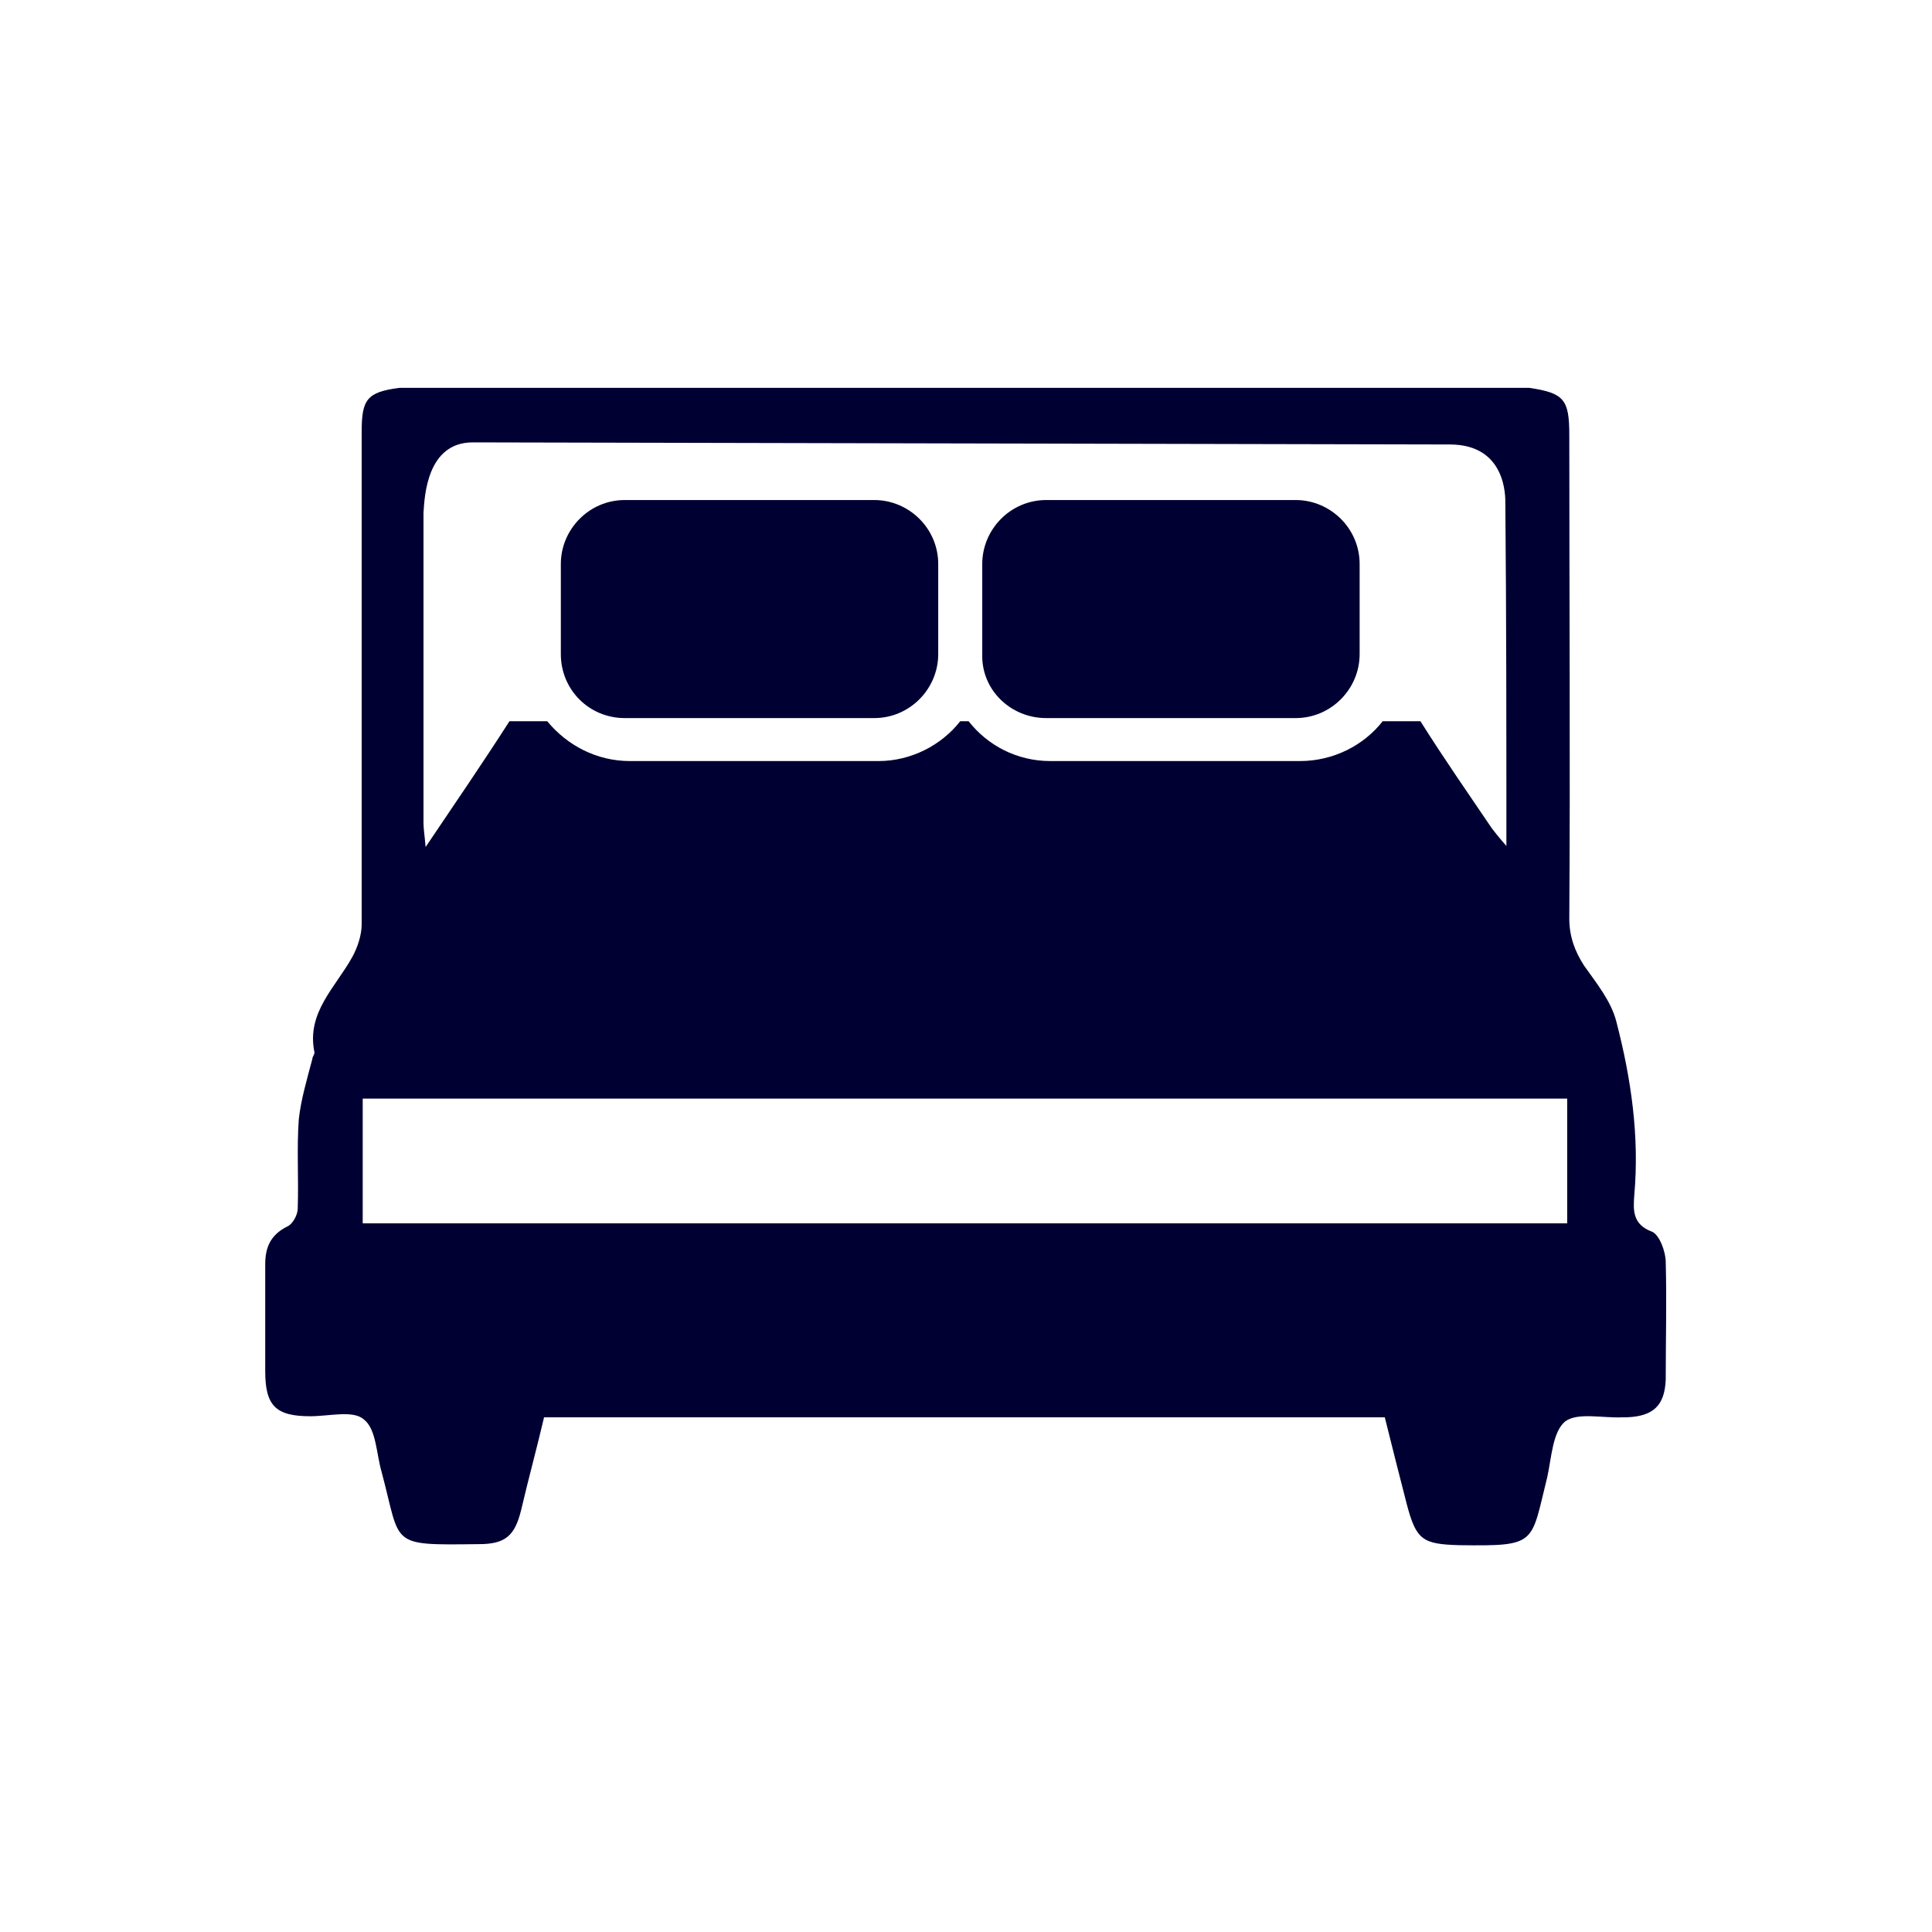 <?xml version="1.0" encoding="utf-8"?>
<!-- Generator: Adobe Illustrator 22.0.1, SVG Export Plug-In . SVG Version: 6.00 Build 0)  -->
<svg version="1.1" xmlns="http://www.w3.org/2000/svg" xmlns:xlink="http://www.w3.org/1999/xlink" x="0px" y="0px"
	 viewBox="0 0 184.3 184.3" style="enable-background:new 0 0 184.3 184.3;" xml:space="preserve">
<style type="text/css">
	.st0{fill:#FFFFFF;}
	.st1{fill:none;}
	.st2{fill:#000033;}
	.st3{fill:none;stroke:#FFFFFF;stroke-width:0;stroke-linecap:round;stroke-linejoin:round;}
</style>
<g id="Livello_1">
	<rect x="0" y="0" class="st0" width="184.3" height="184.3"/>
</g>
<g id="Layer_1">
	<g>
		<path class="st1" d="M40.5,78.4c0,0.6,0.1,1.2,0.2,2.3c2.9-4.3,5.5-8.1,8-12l3.6,0c1.8,2.3,4.7,3.8,7.9,3.8h23.8
			c3.2,0,6-1.5,7.8-3.8h0.4l0,0l0,0l0.4,0c1.8,2.3,4.7,3.8,7.8,3.8h23.8c3.2,0,6-1.5,7.9-3.8l3.6,0c2.2,3.5,4.5,6.8,6.8,10.2
			c0.3,0.5,0.7,0.9,1.4,1.7c0-11.3,0-22-0.1-32.7c0-0.5,0.1-5.6-5.3-5.6l-93.2-0.2c-4.4,0-4.6,5.2-4.6,6.6
			C40.5,58.7,40.5,68.6,40.5,78.4z M93.6,53.8c0-3.4,2.8-6.1,6.1-6.1h23.8c3.4,0,6.1,2.8,6.1,6.1v8.6c0,3.4-2.8,6.1-6.1,6.1H99.8
			c-3.4,0-6.1-2.8-6.1-6.1V53.8z M53.5,53.8c0-3.4,2.8-6.1,6.1-6.1h23.8c3.4,0,6.1,2.8,6.1,6.1v8.6c0,3.4-2.8,6.1-6.1,6.1H59.6
			c-3.4,0-6.1-2.8-6.1-6.1V53.8z"/>
		<path class="st1" d="M34.7,116.7c38.4,0,76.7,0,114.9,0c0-4.1,0-8,0-11.9c-38.4,0-76.6,0-114.9,0C34.7,109,34.7,112.9,34.7,116.7z
			"/>
		<path class="st2" d="M59.6,68.5h23.8c3.4,0,6.1-2.8,6.1-6.1v-8.6c0-3.4-2.8-6.1-6.1-6.1H59.6c-3.4,0-6.1,2.8-6.1,6.1v8.6
			C53.5,65.8,56.2,68.5,59.6,68.5z"/>
		<path class="st2" d="M99.8,68.5h23.8c3.4,0,6.1-2.8,6.1-6.1v-8.6c0-3.4-2.8-6.1-6.1-6.1H99.8c-3.4,0-6.1,2.8-6.1,6.1v8.6
			C93.6,65.8,96.4,68.5,99.8,68.5z"/>
		<line class="st3" x1="92.1" y1="68.7" x2="92.2" y2="68.7"/>
		<path class="st2" d="M158.9,120.4c0-1-0.6-2.6-1.3-2.9c-1.9-0.7-1.8-2.1-1.7-3.5c0.5-5.6-0.3-11.1-1.7-16.5
			c-0.5-2-1.9-3.7-3.1-5.4c-0.9-1.4-1.4-2.8-1.4-4.5c0.1-14,0-32.1,0-46.1c0-3.4-0.5-4-3.8-4.5L38.1,37c-3.1,0.4-3.6,1.1-3.6,4.2
			c0,14.3,0,32.7,0,47c0,1-0.4,2.2-0.9,3.1c-1.6,2.9-4.4,5.3-3.6,9.1c0,0.2-0.2,0.4-0.2,0.6c-0.5,1.9-1.1,3.9-1.3,5.8
			c-0.2,2.8,0,5.6-0.1,8.5c0,0.6-0.5,1.5-1,1.7c-1.6,0.8-2.1,2-2.1,3.6c0,3.4,0,6.8,0,10.2c0,3.3,1,4.3,4.3,4.3
			c1.8,0,4.1-0.6,5.1,0.3c1.2,0.9,1.2,3.3,1.7,5c1.9,7.1,0.6,7,9.3,6.9c2.5,0,3.4-0.8,4-3.2c0.7-3,1.5-5.9,2.2-8.9
			c26.8,0,53.4,0,80.2,0c0.7,2.8,1.4,5.6,2.1,8.3c0.9,3.4,1.5,3.8,5,3.9c7.5,0.1,6.8-0.1,8.4-6.5c0.4-1.8,0.5-4.3,1.7-5.3
			c1.2-0.9,3.6-0.3,5.5-0.4c0.1,0,0.3,0,0.4,0c2.5-0.1,3.6-1.1,3.7-3.6C158.9,127.8,159,124.1,158.9,120.4z M45.1,42.2l93.2,0.2
			c5.4,0,5.3,5,5.3,5.6c0.1,10.7,0.1,21.4,0.1,32.7c-0.7-0.8-1.1-1.3-1.4-1.7c-2.3-3.4-4.6-6.7-6.8-10.2l-3.6,0
			c-1.8,2.3-4.7,3.8-7.9,3.8h-23.8c-3.2,0-6-1.5-7.8-3.8l-0.4,0h-0.4c-1.8,2.3-4.7,3.8-7.8,3.8H60.1c-3.2,0-6-1.5-7.9-3.8l-3.6,0
			c-2.5,3.9-5.1,7.7-8,12c-0.1-1.2-0.2-1.7-0.2-2.3c0-9.9,0-19.7,0-29.6C40.5,47.4,40.7,42.2,45.1,42.2z M149.5,116.7
			c-38.2,0-76.5,0-114.9,0c0-3.9,0-7.8,0-11.9c38.3,0,76.5,0,114.9,0C149.5,108.8,149.5,112.7,149.5,116.7z"/>
	</g>
</g>
</svg>
